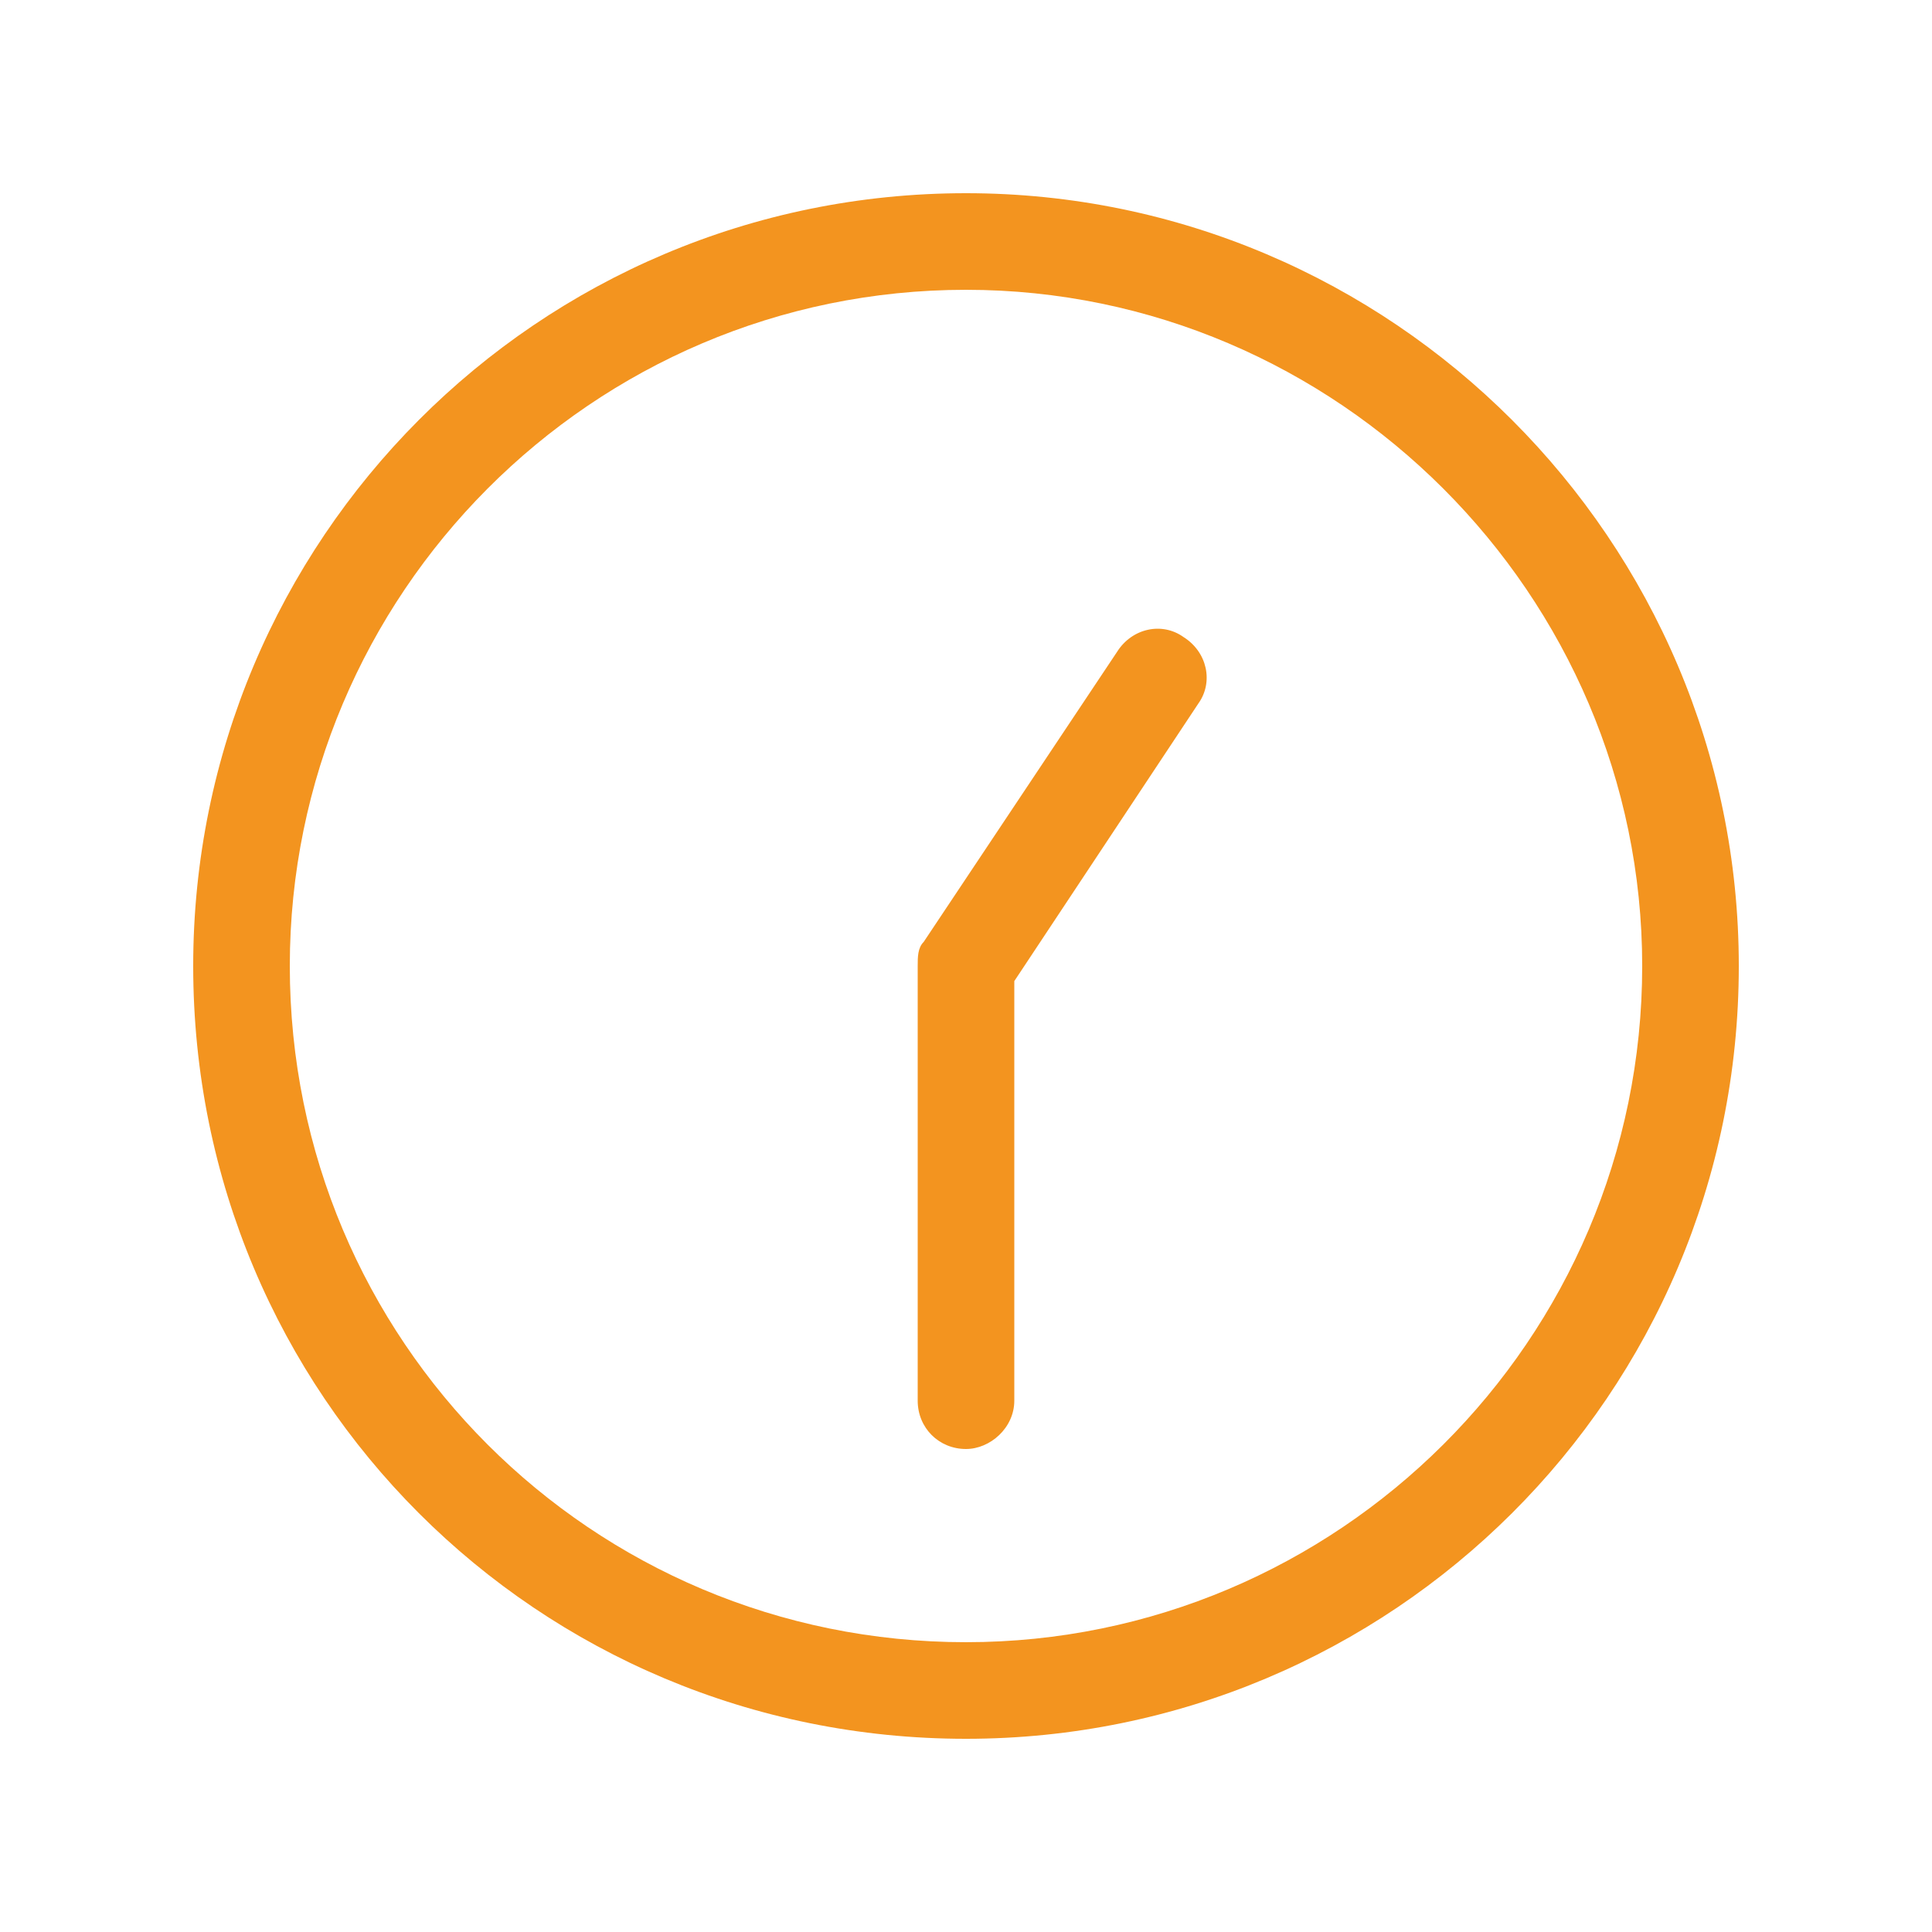 <svg width="50" height="50" viewBox="0 0 50 50" fill="none" xmlns="http://www.w3.org/2000/svg">
<path d="M26.25 36.25C26.25 36.953 25.625 37.5 25 37.5C24.297 37.5 23.75 36.953 23.75 36.25V25C23.75 24.766 23.75 24.531 23.906 24.375L28.906 16.875C29.297 16.25 30.078 16.094 30.625 16.484C31.25 16.875 31.406 17.656 31.016 18.203L26.25 25.391V36.25ZM25 45C13.906 45 5 36.094 5 25C5 13.984 13.906 5 25 5C36.016 5 45 13.984 45 25C45 36.094 36.016 45 25 45ZM42.5 25C42.5 15.391 34.609 7.5 25 7.5C15.312 7.5 7.5 15.391 7.5 25C7.5 34.688 15.312 42.5 25 42.5C34.609 42.5 42.5 34.688 42.5 25Z" fill="#F3941F"/>
</svg>
